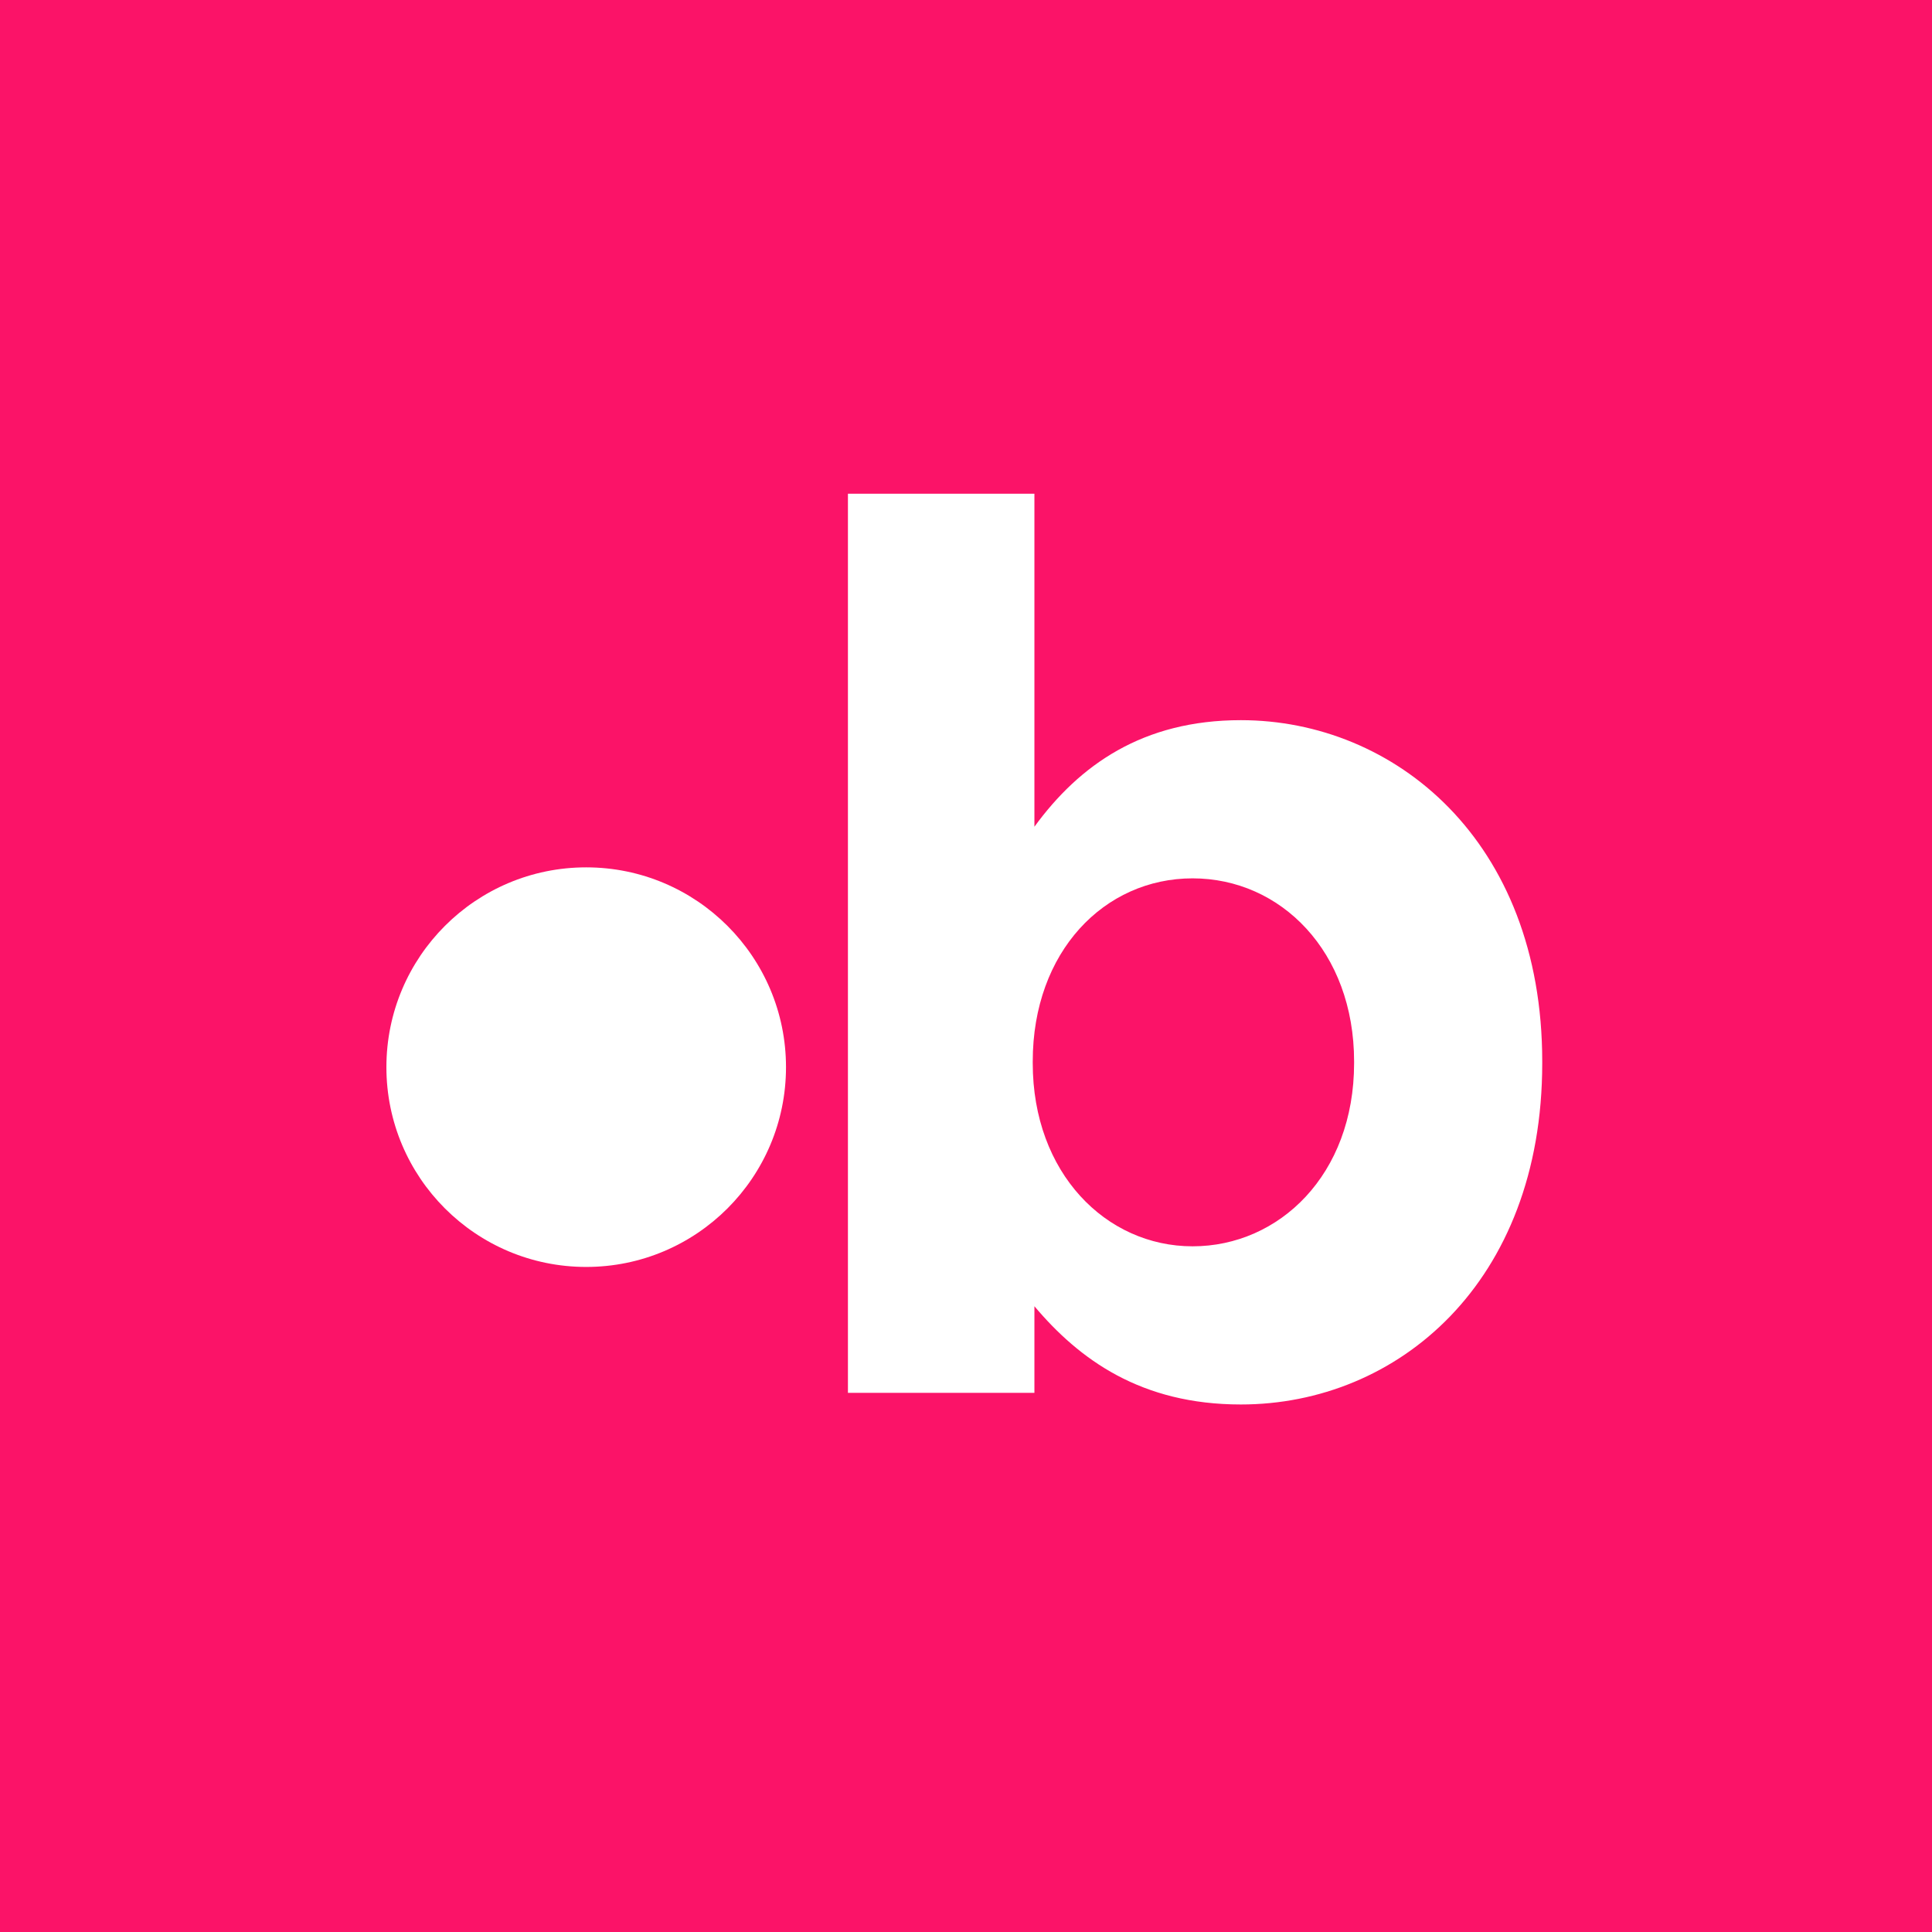 <?xml version="1.0" encoding="UTF-8"?>
<svg width="90px" height="90px" viewBox="0 0 90 90" version="1.1" xmlns="http://www.w3.org/2000/svg" xmlns:xlink="http://www.w3.org/1999/xlink">
    <!-- Generator: Sketch 59.1 (86144) - https://sketch.com -->
    <title>Group 31</title>
    <desc>Created with Sketch.</desc>
    <g id="Page-1" stroke="none" stroke-width="1" fill="none" fill-rule="evenodd">
        <g id="Group-31">
            <rect id="Rectangle" fill="#FB1368" x="0" y="0" width="90" height="90"></rect>
            <g id="Group-18" transform="translate(18, 23)" fill="#FFFFFF">
                <path d="M45.079,26.526 L45.079,26.448 C45.079,21.329 41.666,17.917 37.555,17.917 C33.444,17.917 30.109,21.329 30.109,26.448 L30.109,26.526 C30.109,31.645 33.522,35.058 37.555,35.058 C41.588,35.058 45.079,31.723 45.079,26.526 M30.187,37.85 L30.187,41.883 L21.5,41.883 L21.5,2.84217094e-14 L30.187,2.84217094e-14 L30.187,15.512 C32.281,12.642 35.228,10.548 39.804,10.548 C46.94,10.548 53.843,16.133 53.843,26.448 L53.843,26.526 C53.843,36.764 47.095,42.426 39.804,42.426 C35.151,42.426 32.281,40.332 30.187,37.85" id="Fill-12"></path>
                <path d="M9.307,17.405 C14.447,17.405 18.615,21.572 18.615,26.712 C18.615,31.852 14.447,36.019 9.307,36.019 C4.167,36.019 -8.17124146e-14,31.852 -8.17124146e-14,26.712 C-8.17124146e-14,21.572 4.167,17.405 9.307,17.405" id="Fill-1"></path>
            </g>
        </g>
    </g>
</svg>